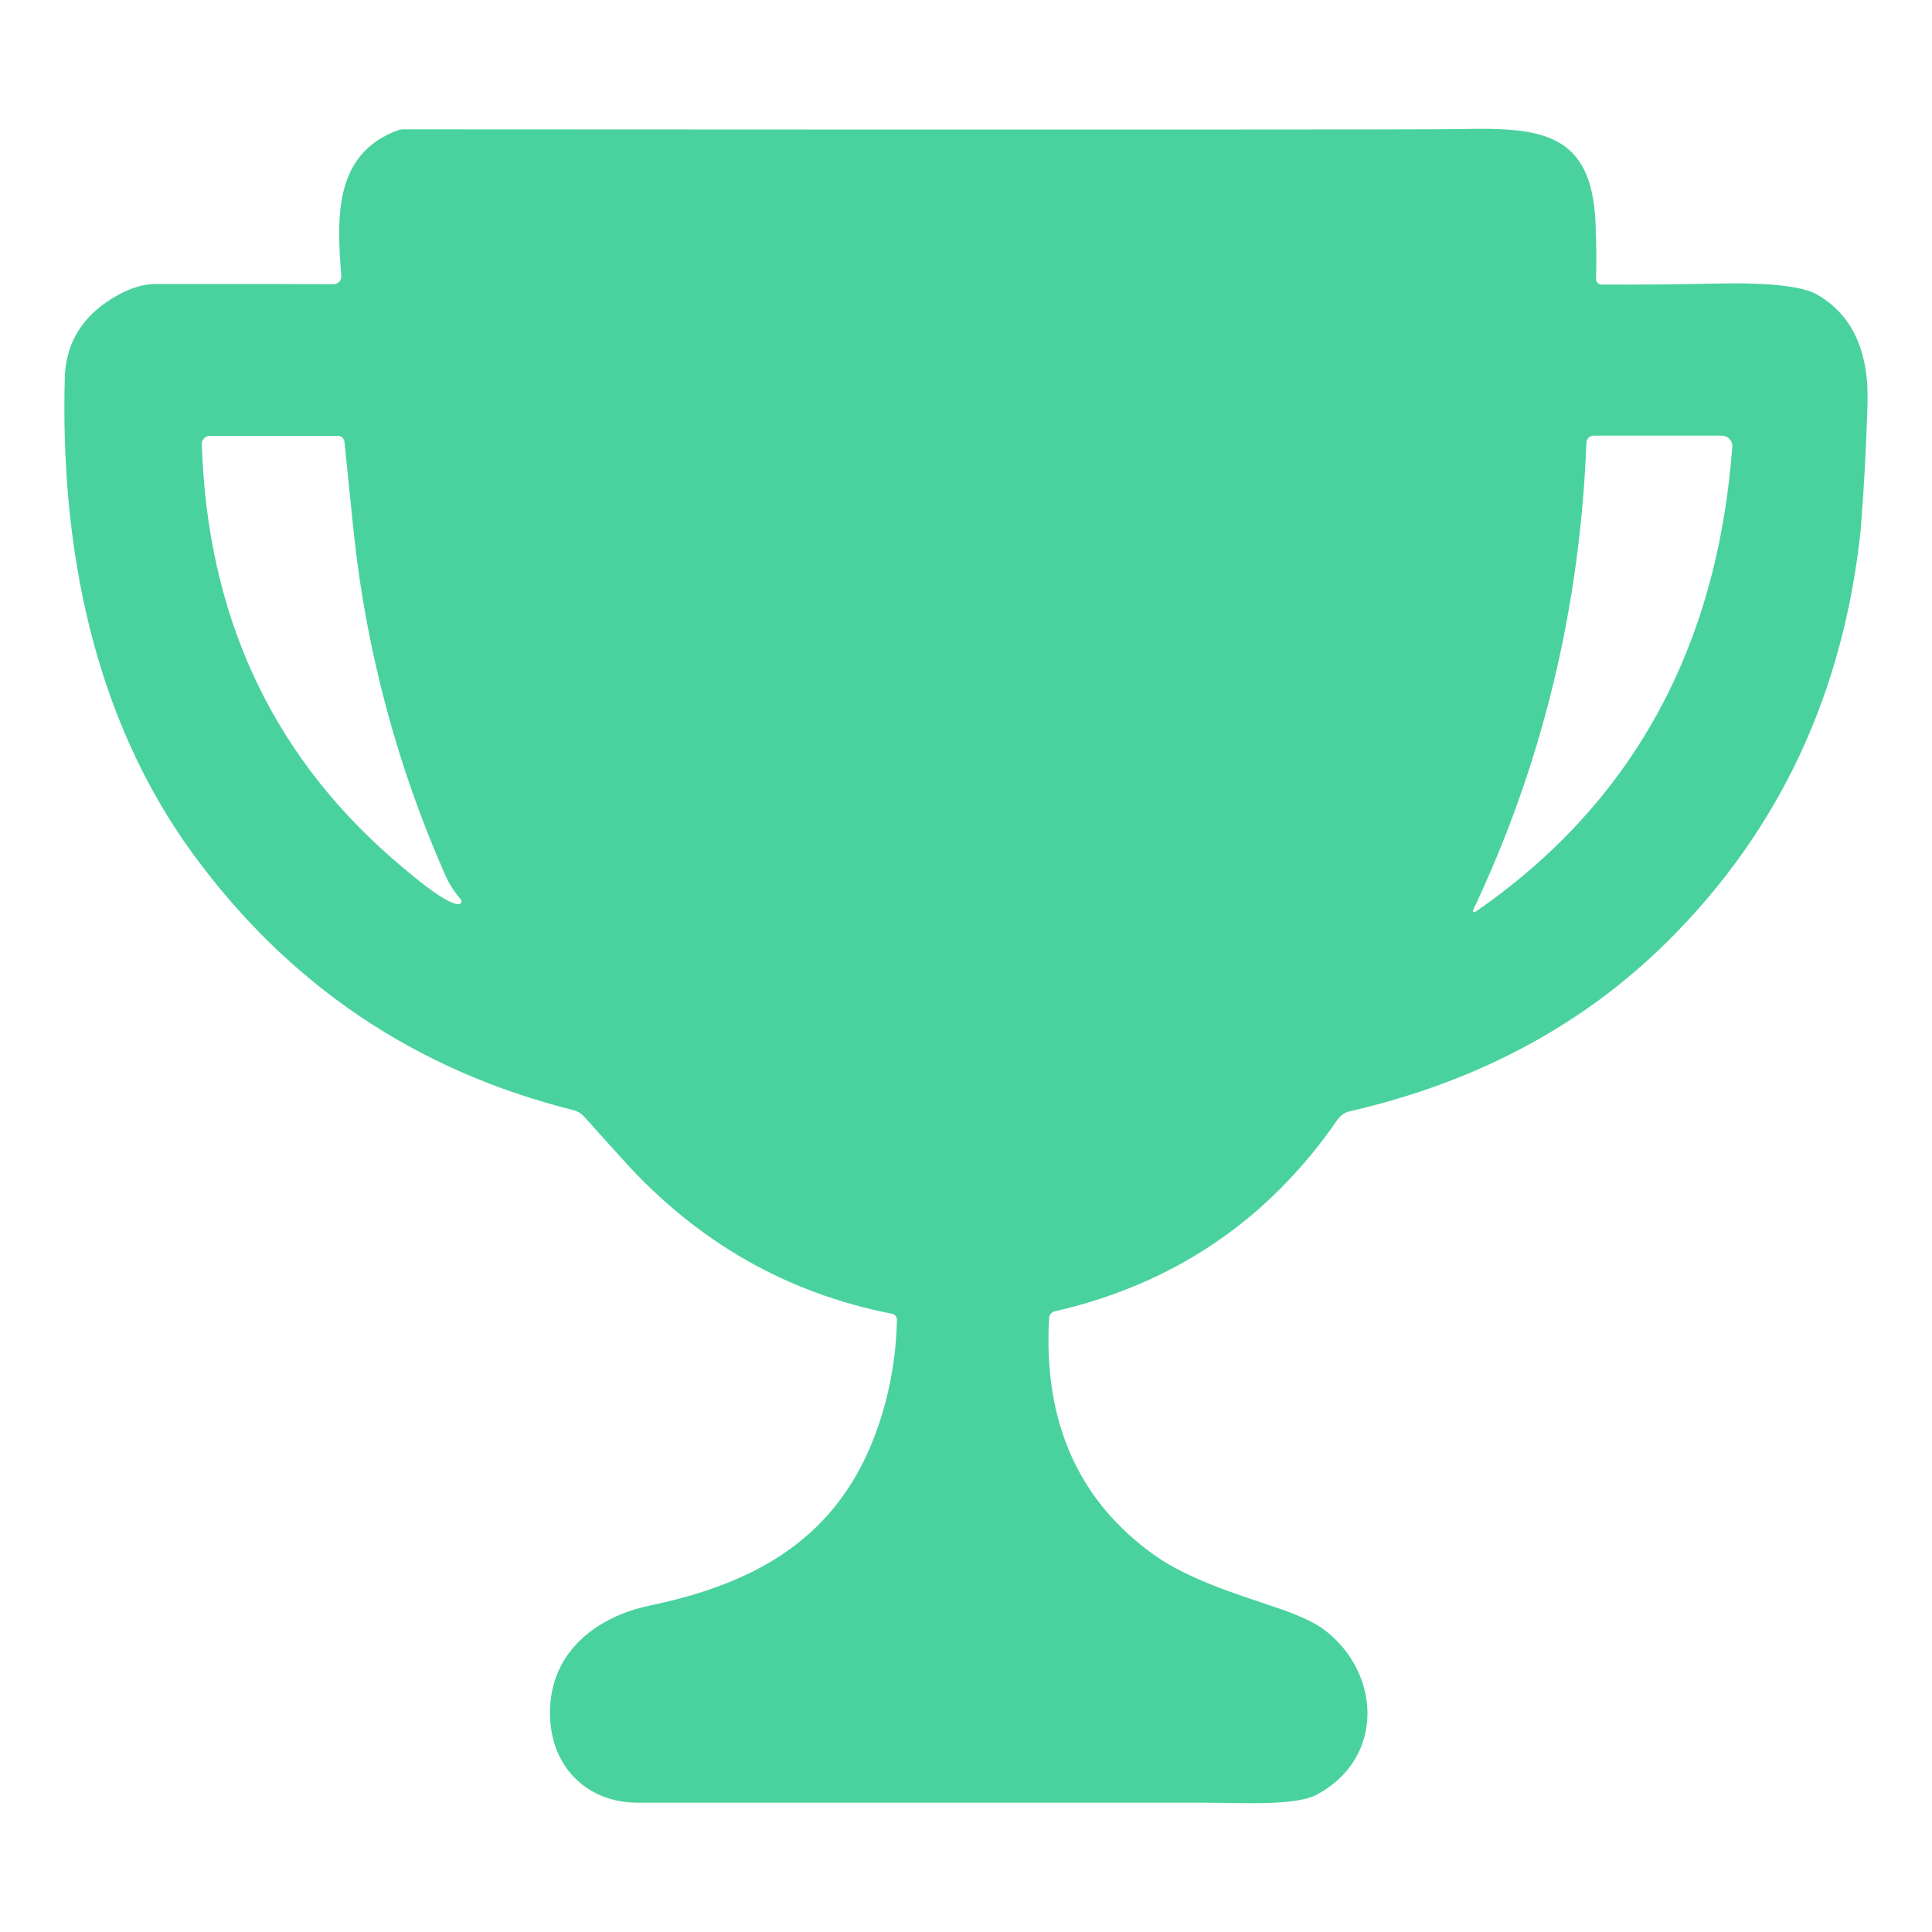 <svg width="30" height="30" viewBox="0 0 30 30" fill="none" xmlns="http://www.w3.org/2000/svg">
<path d="M24.866 4.418C25.429 4.421 25.993 4.417 26.556 4.405C27.424 4.382 27.976 4.438 28.211 4.572C28.766 4.888 29.028 5.463 28.998 6.296C28.979 6.94 28.944 7.584 28.893 8.227C28.626 10.758 27.634 12.881 25.917 14.595C24.599 15.911 22.947 16.798 20.96 17.256C20.883 17.273 20.815 17.319 20.77 17.384C19.696 18.944 18.231 19.937 16.377 20.363C16.353 20.369 16.332 20.382 16.316 20.401C16.3 20.42 16.291 20.444 16.29 20.469C16.199 22.084 16.748 23.313 17.936 24.156C18.465 24.529 19.239 24.766 19.831 24.966C20.178 25.084 20.427 25.201 20.578 25.318C21.448 25.995 21.499 27.3 20.453 27.864C20.106 28.051 19.276 27.99 18.657 27.992H9.897C9.154 27.992 8.58 27.482 8.542 26.682C8.496 25.708 9.21 25.117 10.085 24.932C11.742 24.587 13.025 23.879 13.621 22.191C13.813 21.647 13.916 21.075 13.927 20.498C13.928 20.475 13.921 20.452 13.907 20.434C13.893 20.416 13.873 20.404 13.85 20.4C12.22 20.081 10.832 19.289 9.687 18.023C9.294 17.588 9.088 17.36 9.069 17.337C9.026 17.289 8.969 17.255 8.906 17.239C6.458 16.626 4.489 15.3 2.998 13.262C1.461 11.156 0.934 8.529 1.006 5.862C1.021 5.375 1.232 4.987 1.641 4.7C1.909 4.514 2.16 4.417 2.395 4.41C3.324 4.408 4.253 4.409 5.182 4.413C5.199 4.413 5.215 4.409 5.23 4.403C5.245 4.396 5.258 4.386 5.269 4.373C5.28 4.36 5.288 4.346 5.294 4.33C5.299 4.314 5.301 4.297 5.299 4.28C5.228 3.372 5.185 2.382 6.185 2.021C6.209 2.012 6.234 2.008 6.26 2.008C16.805 2.014 22.277 2.013 22.675 2.004C23.93 1.976 24.717 2.054 24.775 3.463C24.789 3.793 24.792 4.081 24.783 4.329C24.782 4.352 24.791 4.375 24.806 4.392C24.814 4.4 24.823 4.407 24.833 4.411C24.844 4.416 24.855 4.418 24.866 4.418ZM7.154 13.964C7.055 13.852 6.974 13.726 6.914 13.589C6.174 11.915 5.696 10.137 5.498 8.317C5.447 7.832 5.398 7.346 5.349 6.861C5.346 6.836 5.334 6.812 5.316 6.795C5.298 6.778 5.275 6.769 5.251 6.769H3.256C3.24 6.769 3.223 6.772 3.208 6.779C3.193 6.785 3.18 6.795 3.169 6.807C3.157 6.819 3.148 6.834 3.142 6.849C3.136 6.865 3.133 6.882 3.134 6.899C3.217 9.529 4.195 11.666 6.069 13.311C6.619 13.793 6.969 14.037 7.119 14.041C7.126 14.041 7.132 14.039 7.138 14.037C7.145 14.034 7.15 14.03 7.154 14.024C7.159 14.019 7.162 14.013 7.164 14.007C7.166 14 7.166 13.994 7.165 13.987C7.164 13.978 7.16 13.97 7.154 13.964ZM22.874 14.133C22.872 14.137 22.871 14.143 22.872 14.147C22.873 14.152 22.875 14.157 22.879 14.16C22.883 14.164 22.887 14.166 22.892 14.166C22.897 14.166 22.902 14.165 22.906 14.162C25.332 12.489 26.663 10.082 26.899 6.939C26.901 6.917 26.898 6.895 26.891 6.874C26.884 6.853 26.873 6.834 26.858 6.817C26.843 6.801 26.825 6.788 26.805 6.779C26.785 6.77 26.764 6.765 26.742 6.765H24.744C24.715 6.765 24.688 6.777 24.668 6.797C24.648 6.817 24.635 6.844 24.634 6.873C24.534 9.45 23.947 11.869 22.874 14.133Z" fill="#4AD29E"/>
</svg>
